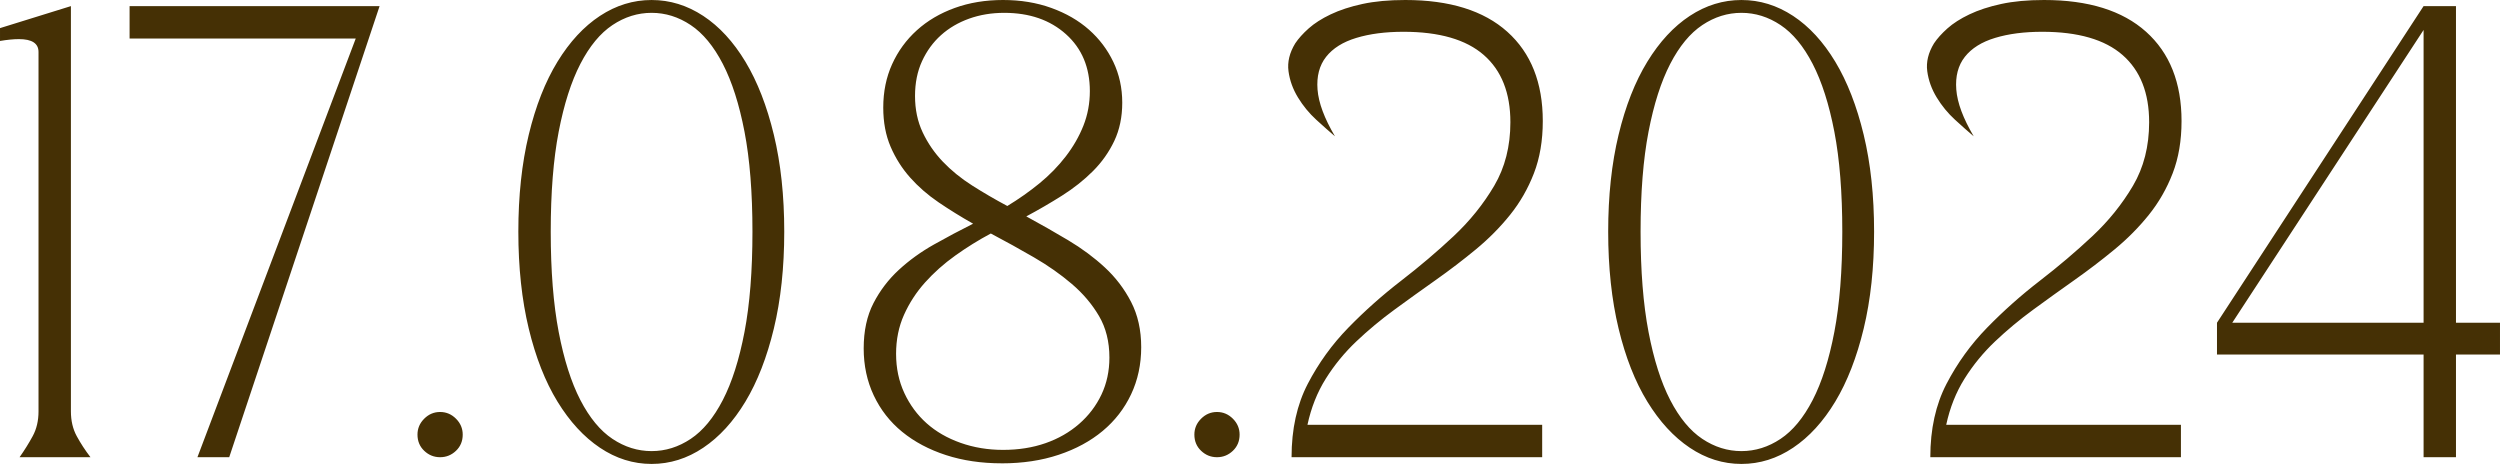 <?xml version="1.0" encoding="UTF-8"?> <svg xmlns="http://www.w3.org/2000/svg" xmlns:xlink="http://www.w3.org/1999/xlink" xmlns:xodm="http://www.corel.com/coreldraw/odm/2003" xml:space="preserve" width="194.284mm" height="36.054mm" version="1.1" style="shape-rendering:geometricPrecision; text-rendering:geometricPrecision; image-rendering:optimizeQuality; fill-rule:evenodd; clip-rule:evenodd" viewBox="0 0 3829.56 710.67"> <defs> <style type="text/css"> .fil0 {fill:#453005;fill-rule:nonzero} </style> </defs> <g id="Слой_x0020_1">  <path class="fil0" d="M29.96 700.37c7.49,-10.61 14.2,-21.38 20.13,-32.3 5.93,-10.92 8.9,-23.56 8.9,-37.92l0 -550.56c0,-13.11 -9.99,-19.66 -29.96,-19.66 -8.12,0 -17.79,0.94 -29.03,2.81l0 -19.66 108.61 -33.71 0 620.78c0,14.36 2.96,27 8.9,37.92 5.93,10.92 12.95,21.69 21.07,32.3l-108.61 0zm551.49 -691.01l-230.34 691.01 -48.69 0 242.51 -641.38 -346.44 0 0 -49.62 382.96 0zm791.19 532.77c0,21.85 4.21,41.82 12.64,59.93 8.43,18.1 19.82,33.55 34.18,46.35 14.36,12.8 31.68,22.78 51.97,29.96 20.29,7.18 41.98,10.77 65.07,10.77 23.72,0 45.41,-3.43 65.07,-10.3 19.66,-6.87 36.83,-16.7 51.5,-29.5 14.67,-12.8 26.06,-27.78 34.18,-44.94 8.12,-17.17 12.17,-36.05 12.17,-56.65 0,-24.34 -5.31,-45.57 -15.92,-63.67 -10.61,-18.1 -24.5,-34.49 -41.67,-49.16 -17.17,-14.67 -36.52,-28.25 -58.05,-40.73 -21.53,-12.49 -43.54,-24.66 -66.01,-36.52 -18.73,9.99 -36.83,21.22 -54.31,33.71 -17.48,12.49 -32.93,26.22 -46.35,41.2 -13.42,14.98 -24.19,31.52 -32.3,49.63 -8.12,18.1 -12.17,38.08 -12.17,59.92zm170.41 -226.59c17.48,-10.61 33.86,-22.16 49.16,-34.64 15.29,-12.49 28.71,-26.22 40.26,-41.2 11.55,-14.98 20.6,-30.74 27.15,-47.28 6.55,-16.54 9.83,-34.18 9.83,-52.9 0,-36.2 -12.17,-65.23 -36.52,-87.08 -24.35,-21.85 -55.87,-32.77 -94.57,-32.77 -19.35,0 -37.3,2.97 -53.84,8.9 -16.54,5.93 -30.9,14.36 -43.07,25.28 -12.17,10.92 -21.85,24.19 -29.03,39.79 -7.18,15.61 -10.77,33.4 -10.77,53.37 0,20.6 3.9,39.17 11.7,55.71 7.8,16.54 18.1,31.52 30.9,44.94 12.8,13.42 27.78,25.59 44.94,36.52 17.17,10.92 35.11,21.38 53.84,31.37zm-8.43 394.19c-31.21,0 -59.77,-4.21 -85.67,-12.64 -25.9,-8.43 -48.22,-20.29 -66.95,-35.58 -18.73,-15.29 -33.24,-33.86 -43.54,-55.71 -10.3,-21.85 -15.45,-45.88 -15.45,-72.1 0,-26.84 4.99,-49.94 14.98,-69.29 9.99,-19.35 22.94,-36.36 38.86,-51.03 15.92,-14.67 33.86,-27.62 53.84,-38.86 19.98,-11.24 39.95,-21.85 59.93,-31.84 -18.73,-10.61 -36.36,-21.53 -52.9,-32.77 -16.54,-11.24 -31.05,-23.88 -43.54,-37.92 -12.48,-14.04 -22.47,-29.81 -29.96,-47.28 -7.49,-17.48 -11.24,-37.45 -11.24,-59.92 0,-24.35 4.53,-46.5 13.58,-66.48 9.05,-19.98 21.69,-37.3 37.92,-51.97 16.23,-14.67 35.58,-26.06 58.05,-34.18 22.47,-8.12 47.13,-12.17 73.97,-12.17 26.84,0 51.5,4.06 73.97,12.17 22.47,8.12 41.67,19.19 57.58,33.24 15.92,14.05 28.4,30.59 37.45,49.63 9.05,19.04 13.58,39.79 13.58,62.27 0,21.85 -4.06,41.35 -12.17,58.52 -8.12,17.16 -19.04,32.61 -32.77,46.35 -13.73,13.73 -29.49,26.22 -47.28,37.45 -17.79,11.24 -36.05,21.85 -54.77,31.84 21.85,11.86 43.23,24.03 64.14,36.52 20.91,12.49 39.64,26.37 56.18,41.67 16.54,15.29 29.96,32.93 40.26,52.9 10.3,19.98 15.45,43.07 15.45,69.29 0,26.22 -5.15,50.25 -15.45,72.1 -10.3,21.85 -24.81,40.57 -43.54,56.18 -18.73,15.61 -41.2,27.78 -67.41,36.52 -26.22,8.74 -55.24,13.11 -87.08,13.11zm-860.48 -9.36c-9.36,0 -17.48,-3.28 -24.34,-9.83 -6.87,-6.55 -10.3,-14.82 -10.3,-24.81 0,-9.36 3.43,-17.48 10.3,-24.34 6.87,-6.87 14.98,-10.3 24.34,-10.3 9.36,0 17.48,3.43 24.35,10.3 6.87,6.87 10.3,14.98 10.3,24.34 0,9.99 -3.43,18.26 -10.3,24.81 -6.87,6.55 -14.98,9.83 -24.35,9.83zm169.48 -345.5c0,59.92 4.06,111.11 12.17,153.56 8.12,42.45 19.19,77.25 33.24,104.4 14.05,27.15 30.43,46.97 49.16,59.46 18.73,12.49 38.7,18.73 59.93,18.73 21.22,0 41.2,-6.24 59.92,-18.73 18.73,-12.48 35.11,-32.3 49.16,-59.46 14.04,-27.15 25.12,-61.95 33.24,-104.4 8.12,-42.45 12.17,-93.63 12.17,-153.56 0,-59.93 -4.06,-110.96 -12.17,-153.09 -8.12,-42.13 -19.19,-76.78 -33.24,-103.93 -14.05,-27.15 -30.43,-46.97 -49.16,-59.46 -18.73,-12.49 -38.7,-18.73 -59.92,-18.73 -21.22,0 -41.2,6.24 -59.93,18.73 -18.73,12.48 -35.11,32.3 -49.16,59.46 -14.04,27.15 -25.12,61.8 -33.24,103.93 -8.12,42.13 -12.17,93.16 -12.17,153.09zm-49.62 0c0,-54.93 5.3,-104.4 15.92,-148.41 10.61,-44.01 25.28,-81.3 44.01,-111.89 18.73,-30.59 40.42,-53.99 65.07,-70.22 24.66,-16.23 51.03,-24.34 79.12,-24.34 28.09,0 54.46,8.12 79.12,24.34 24.66,16.23 46.19,39.64 64.61,70.22 18.41,30.59 32.93,67.88 43.54,111.89 10.61,44.01 15.92,93.48 15.92,148.41 0,54.93 -5.31,104.4 -15.92,148.41 -10.61,44.01 -25.12,81.3 -43.54,111.89 -18.42,30.59 -39.95,54.15 -64.61,70.69 -24.66,16.54 -51.03,24.81 -79.12,24.81 -28.09,0 -54.46,-8.27 -79.12,-24.81 -24.66,-16.54 -46.35,-40.11 -65.07,-70.69 -18.73,-30.59 -33.39,-67.88 -44.01,-111.89 -10.61,-44.01 -15.92,-93.48 -15.92,-148.41zm1070.21 345.5c-9.36,0 -17.48,-3.28 -24.34,-9.83 -6.87,-6.55 -10.3,-14.82 -10.3,-24.81 0,-9.36 3.43,-17.48 10.3,-24.34 6.87,-6.87 14.98,-10.3 24.34,-10.3 9.36,0 17.48,3.43 24.35,10.3 6.87,6.87 10.3,14.98 10.3,24.34 0,9.99 -3.43,18.26 -10.3,24.81 -6.87,6.55 -14.98,9.83 -24.35,9.83zm114.23 0c0,-43.07 8.27,-80.52 24.81,-112.36 16.54,-31.83 37.3,-60.55 62.27,-86.14 24.97,-25.59 51.81,-49.47 80.52,-71.63 28.71,-22.16 55.55,-44.94 80.52,-68.35 24.97,-23.41 45.72,-49.16 62.27,-77.25 16.54,-28.09 24.81,-60.55 24.81,-97.38 0,-44.94 -13.58,-79.27 -40.73,-102.99 -27.15,-23.72 -68.19,-35.58 -123.13,-35.58 -27.47,0 -51.5,3.12 -72.1,9.36 -20.6,6.24 -36.05,15.92 -46.35,29.03 -10.3,13.11 -14.67,29.81 -13.11,50.09 1.56,20.29 10.45,44.16 26.68,71.63 -8.12,-6.87 -17.63,-15.29 -28.56,-25.28 -10.92,-9.99 -20.29,-21.38 -28.09,-34.18 -7.8,-12.8 -12.64,-26.22 -14.51,-40.26 -1.87,-14.04 1.56,-28.25 10.3,-42.6 4.99,-7.49 11.86,-15.14 20.6,-22.94 8.74,-7.8 19.98,-14.98 33.71,-21.53 13.73,-6.55 29.96,-11.86 48.69,-15.92 18.73,-4.06 40.57,-6.08 65.54,-6.08 68.04,0 120.16,16.23 156.37,48.69 36.2,32.46 54.31,78.03 54.31,136.7 0,29.96 -4.53,56.65 -13.58,80.06 -9.05,23.41 -21.22,44.63 -36.52,63.67 -15.29,19.04 -32.77,36.67 -52.43,52.9 -19.66,16.23 -40.11,31.84 -61.33,46.82 -21.22,14.98 -42.29,30.12 -63.2,45.41 -20.91,15.29 -40.42,31.52 -58.52,48.69 -18.1,17.17 -33.71,36.21 -46.82,57.12 -13.11,20.91 -22.47,44.47 -28.09,70.69l359.55 0 0 49.62 -383.89 0zm534.64 -345.5c0,59.92 4.06,111.11 12.17,153.56 8.12,42.45 19.19,77.25 33.24,104.4 14.05,27.15 30.43,46.97 49.16,59.46 18.73,12.49 38.7,18.73 59.93,18.73 21.22,0 41.2,-6.24 59.92,-18.73 18.73,-12.48 35.11,-32.3 49.16,-59.46 14.04,-27.15 25.12,-61.95 33.24,-104.4 8.12,-42.45 12.17,-93.63 12.17,-153.56 0,-59.93 -4.06,-110.96 -12.17,-153.09 -8.12,-42.13 -19.19,-76.78 -33.24,-103.93 -14.05,-27.15 -30.43,-46.97 -49.16,-59.46 -18.73,-12.49 -38.7,-18.73 -59.92,-18.73 -21.22,0 -41.2,6.24 -59.93,18.73 -18.73,12.48 -35.11,32.3 -49.16,59.46 -14.04,27.15 -25.12,61.8 -33.24,103.93 -8.12,42.13 -12.17,93.16 -12.17,153.09zm-49.62 0c0,-54.93 5.3,-104.4 15.92,-148.41 10.61,-44.01 25.28,-81.3 44.01,-111.89 18.73,-30.59 40.42,-53.99 65.07,-70.22 24.66,-16.23 51.03,-24.34 79.12,-24.34 28.09,0 54.46,8.12 79.12,24.34 24.66,16.23 46.19,39.64 64.61,70.22 18.41,30.59 32.93,67.88 43.54,111.89 10.61,44.01 15.92,93.48 15.92,148.41 0,54.93 -5.31,104.4 -15.92,148.41 -10.61,44.01 -25.12,81.3 -43.54,111.89 -18.42,30.59 -39.95,54.15 -64.61,70.69 -24.66,16.54 -51.03,24.81 -79.12,24.81 -28.09,0 -54.46,-8.27 -79.12,-24.81 -24.66,-16.54 -46.35,-40.11 -65.07,-70.69 -18.73,-30.59 -33.39,-67.88 -44.01,-111.89 -10.61,-44.01 -15.92,-93.48 -15.92,-148.41zm493.44 345.5c0,-43.07 8.27,-80.52 24.81,-112.36 16.54,-31.83 37.3,-60.55 62.27,-86.14 24.97,-25.59 51.81,-49.47 80.52,-71.63 28.71,-22.16 55.55,-44.94 80.52,-68.35 24.97,-23.41 45.72,-49.16 62.27,-77.25 16.54,-28.09 24.81,-60.55 24.81,-97.38 0,-44.94 -13.58,-79.27 -40.73,-102.99 -27.15,-23.72 -68.19,-35.58 -123.13,-35.58 -27.47,0 -51.5,3.12 -72.1,9.36 -20.6,6.24 -36.05,15.92 -46.35,29.03 -10.3,13.11 -14.67,29.81 -13.11,50.09 1.56,20.29 10.45,44.16 26.68,71.63 -8.12,-6.87 -17.63,-15.29 -28.56,-25.28 -10.92,-9.99 -20.29,-21.38 -28.09,-34.18 -7.8,-12.8 -12.64,-26.22 -14.51,-40.26 -1.87,-14.04 1.56,-28.25 10.3,-42.6 4.99,-7.49 11.86,-15.14 20.6,-22.94 8.74,-7.8 19.98,-14.98 33.71,-21.53 13.73,-6.55 29.96,-11.86 48.69,-15.92 18.73,-4.06 40.57,-6.08 65.54,-6.08 68.04,0 120.16,16.23 156.37,48.69 36.2,32.46 54.31,78.03 54.31,136.7 0,29.96 -4.53,56.65 -13.58,80.06 -9.05,23.41 -21.22,44.63 -36.52,63.67 -15.29,19.04 -32.77,36.67 -52.43,52.9 -19.66,16.23 -40.11,31.84 -61.33,46.82 -21.22,14.98 -42.29,30.12 -63.2,45.41 -20.91,15.29 -40.42,31.52 -58.52,48.69 -18.1,17.17 -33.71,36.21 -46.82,57.12 -13.11,20.91 -22.47,44.47 -28.09,70.69l359.55 0 0 49.62 -383.89 0zm755.61 -691.01l49.62 0 0 485.02 67.42 0 0 48.69 -67.42 0 0 157.3 -49.62 0 0 -157.3 -316.48 0 0 -48.69 316.48 -485.02zm0 485.02l0 -448.5 -293.07 448.5 293.07 0z"></path> </g> </svg> 